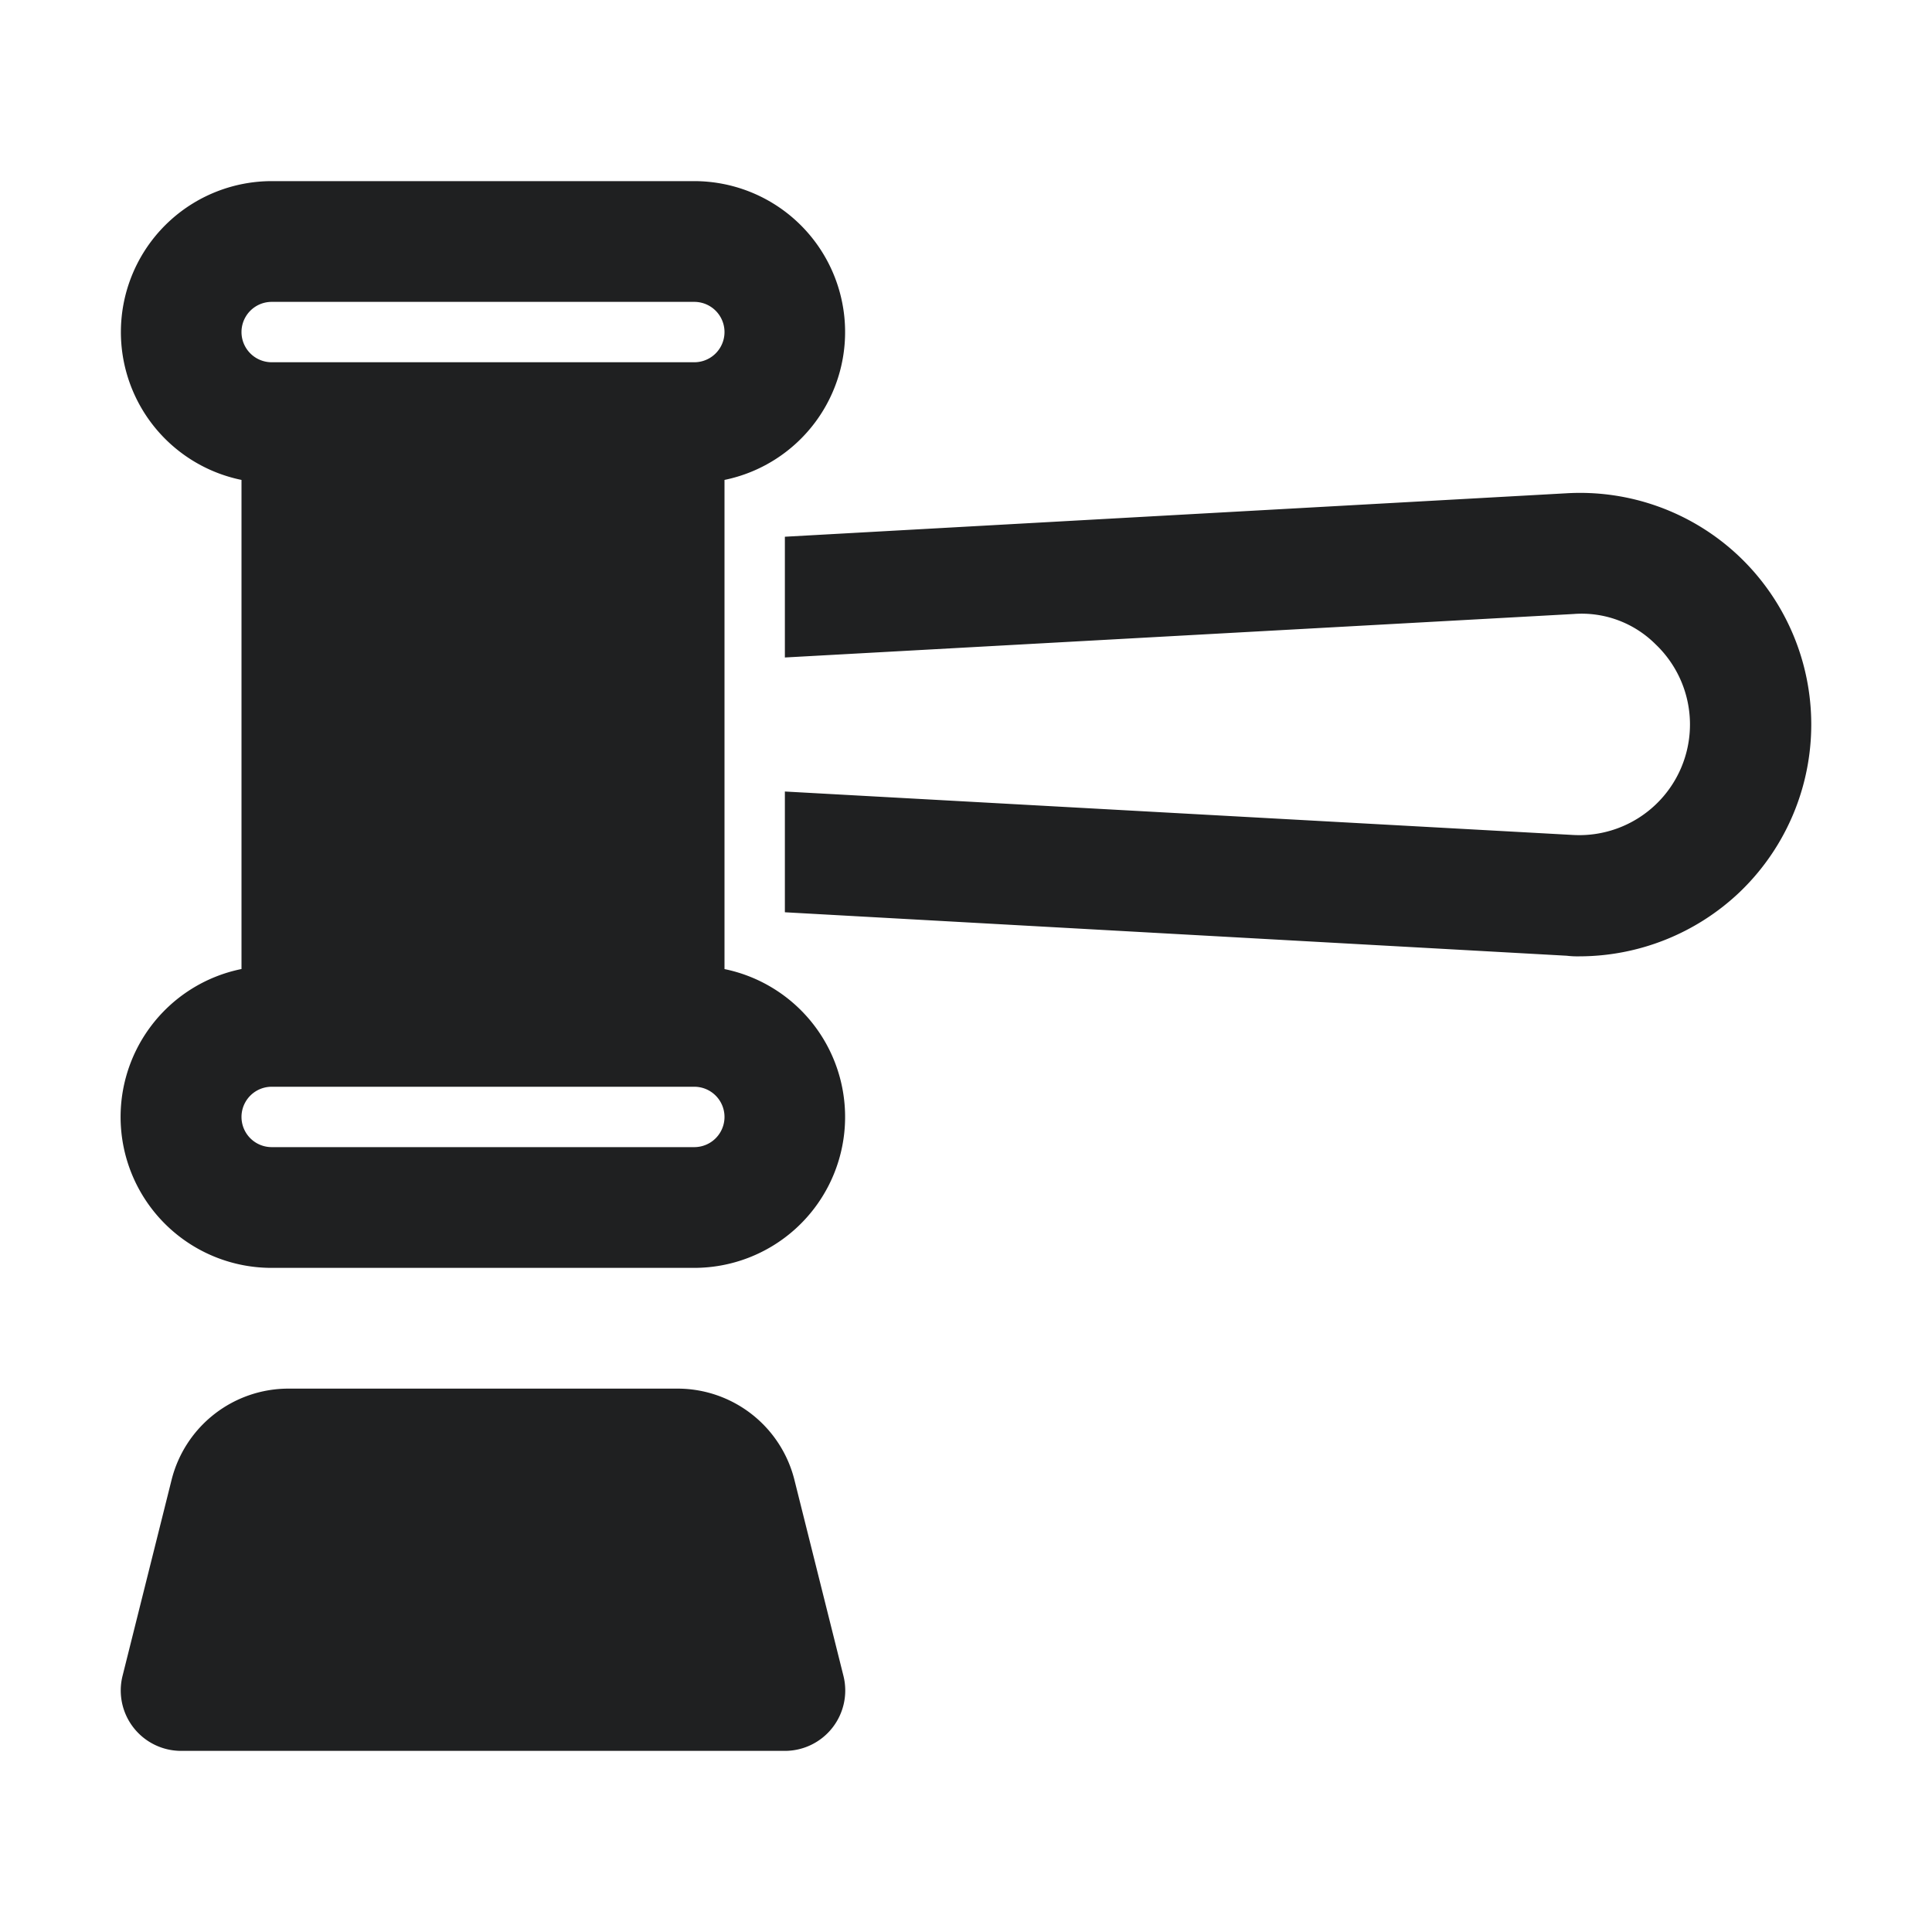 <svg xmlns="http://www.w3.org/2000/svg" viewBox="0 0 32 32"><title>Artboard-24</title><g id="Auction"><path d="M13.159,24.515A1.996,1.996,0,0,0,11.219,23H4.781a1.996,1.996,0,0,0-1.94,1.515L2.03,27.757A1,1,0,0,0,3,29H13a1,1,0,0,0,.97-1.243Z" style="fill:#1f2021"></path><path d="M12,16.051V7.949A2.5,2.5,0,0,0,11.5,3h-7A2.5,2.5,0,0,0,4,7.949v8.101A2.5,2.5,0,0,0,4.5,21h7a2.5,2.5,0,0,0,.5-4.949ZM4.5,5h7a.5.5,0,0,1,0,1h-7a.5.5,0,0,1,0-1Zm7,14h-7a.5.5,0,0,1,0-1h7a.5.5,0,0,1,0,1Z" style="fill:#1f2021"></path><path d="M28.8,9.21a3.828,3.828,0,0,0-2.85-1.04L13,8.89v2l13.06-.72a1.731,1.731,0,0,1,1.36.5,1.833,1.833,0,0,1-1.36,3.16L13,13.11v2l12.95.72a1.477,1.477,0,0,0,.21.01,3.86,3.86,0,0,0,2.64-1.05,3.843,3.843,0,0,0,0-5.58Z" style="fill:#1f2021"></path></g></svg>